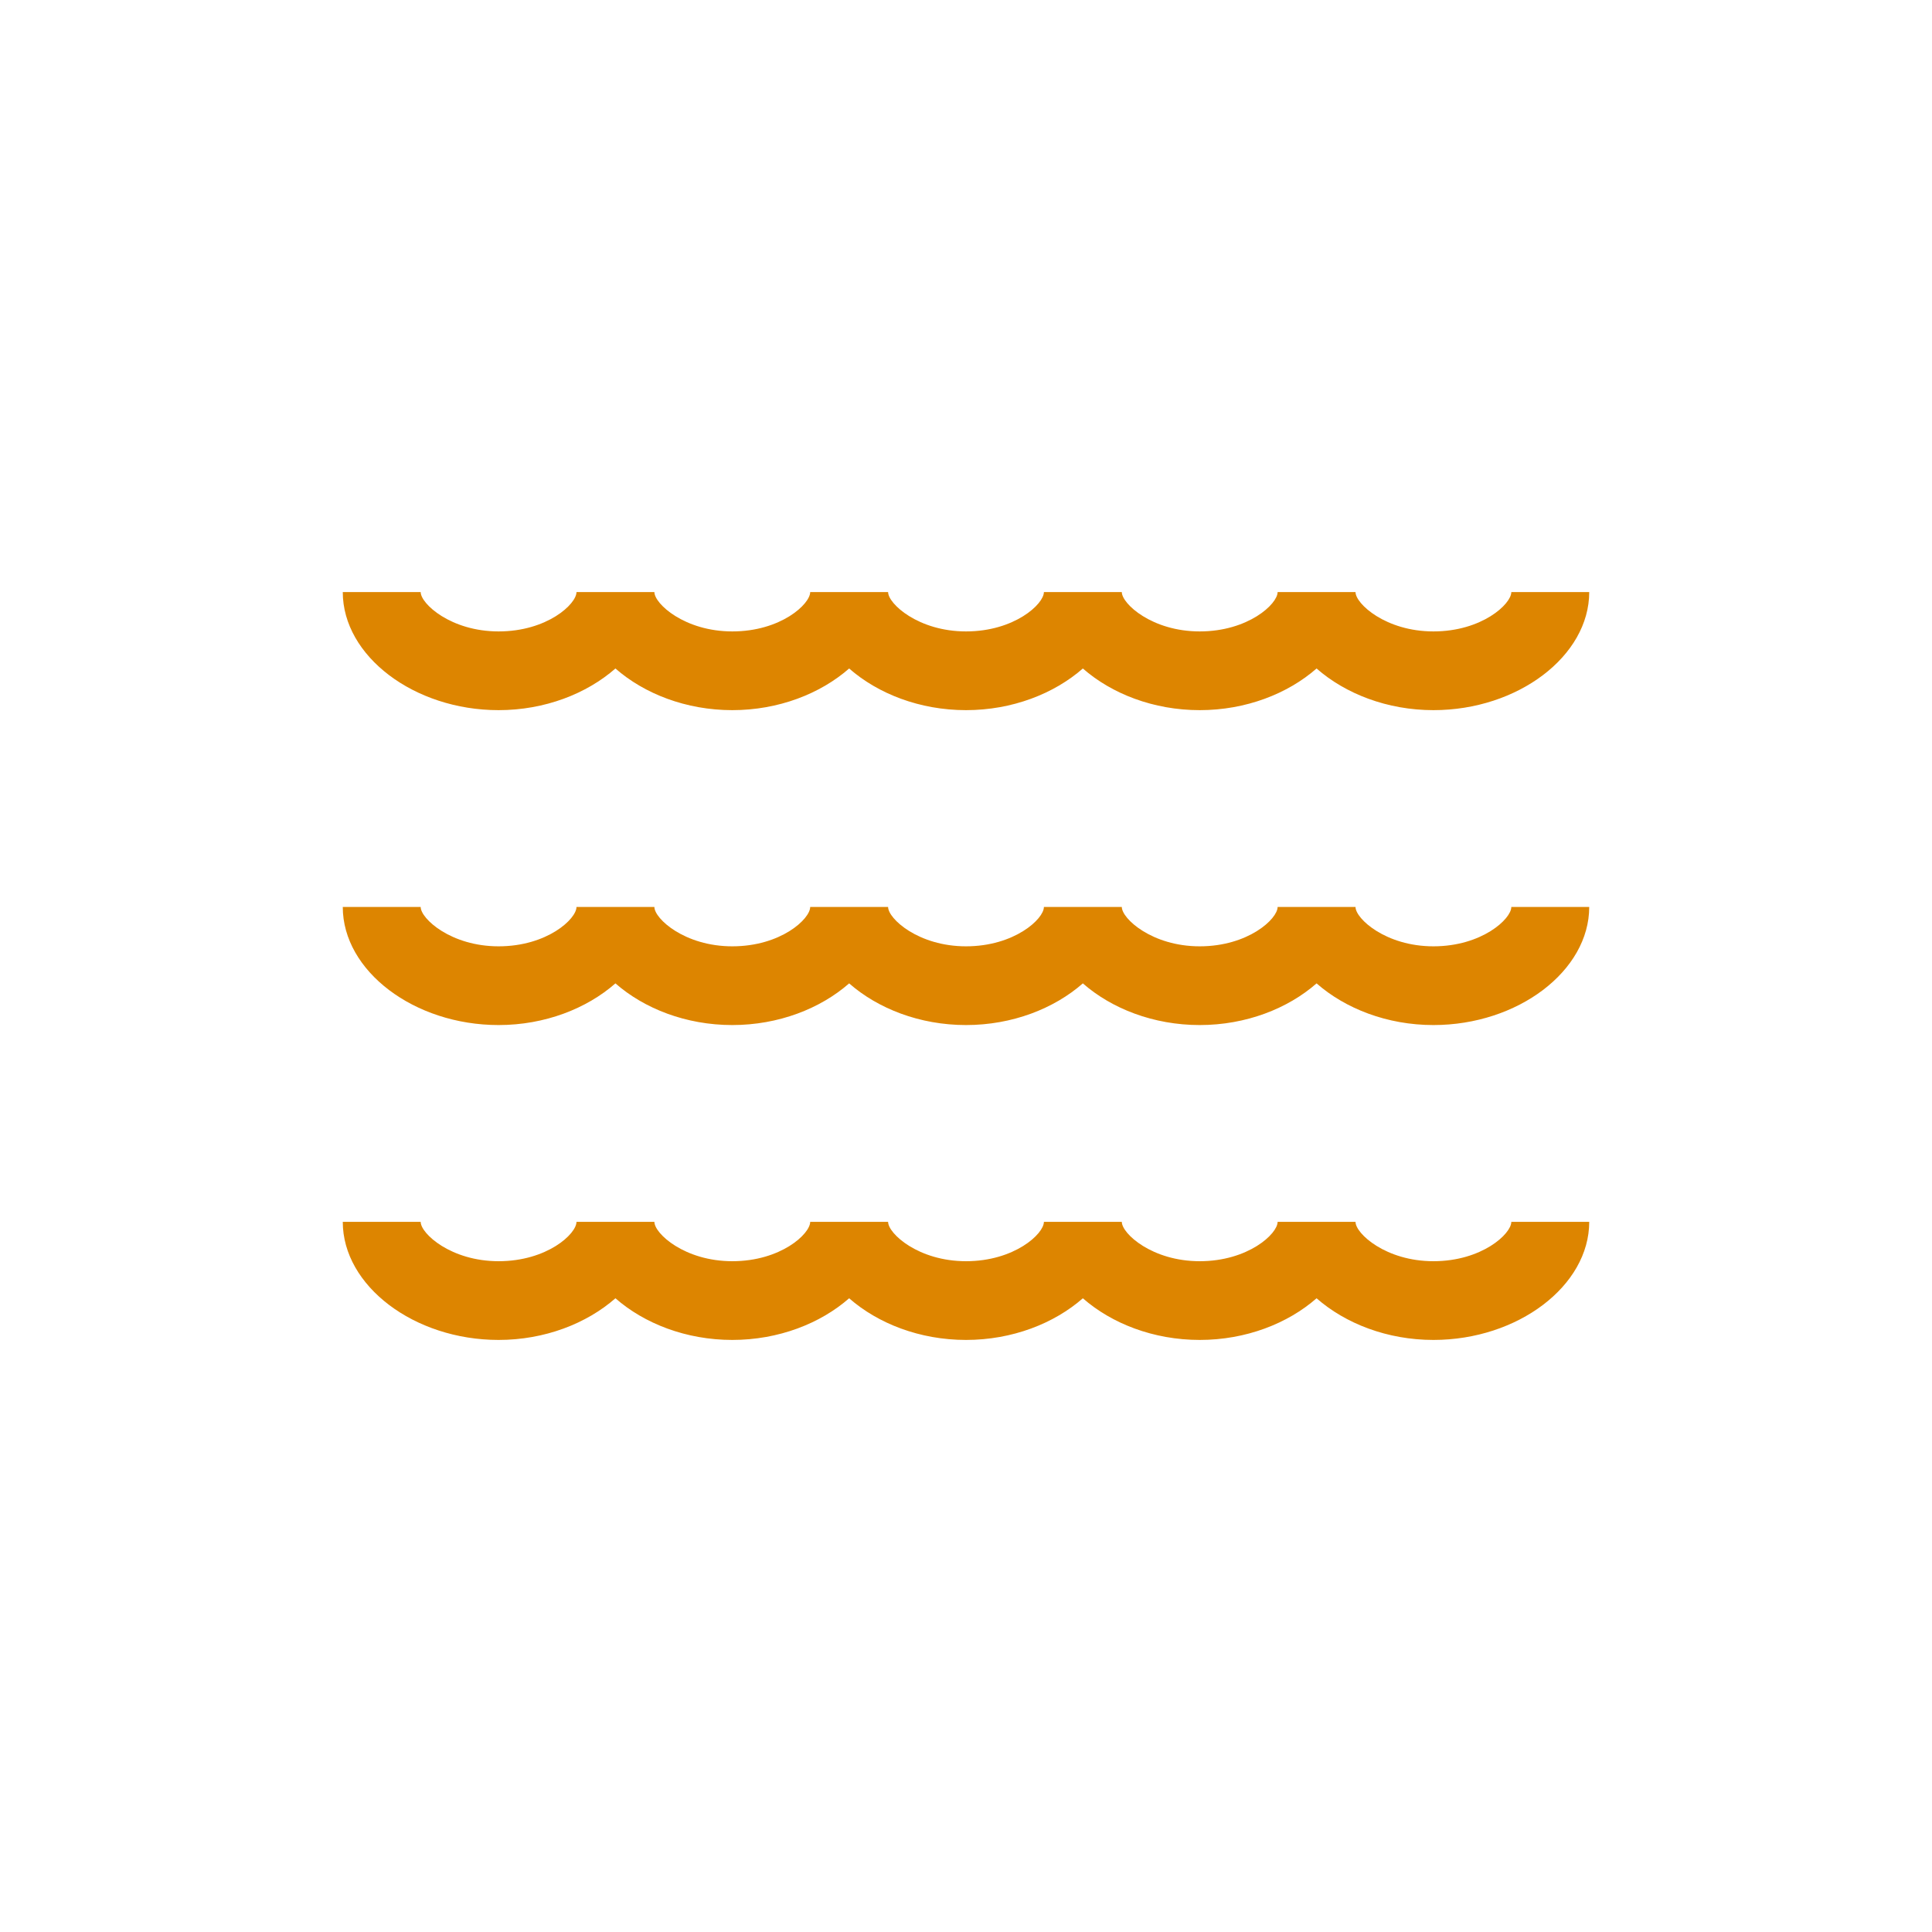 <svg width="124" height="124" viewBox="0 0 124 124" fill="none" xmlns="http://www.w3.org/2000/svg">
<path d="M22 38C22 42.105 26.58 45.579 32 45.579C34.969 45.579 37.654 44.523 39.5 42.905C41.346 44.523 44.031 45.579 47 45.579C49.969 45.579 52.654 44.523 54.5 42.905C56.346 44.523 59.031 45.579 62 45.579C64.969 45.579 67.654 44.523 69.5 42.905C71.346 44.523 74.031 45.579 77 45.579C79.969 45.579 82.654 44.523 84.5 42.905C86.346 44.523 89.031 45.579 92 45.579C97.42 45.579 102 42.105 102 38H97C97 38.77 95.106 40.526 92 40.526C88.943 40.526 87 38.75 87 38H82C82 38.77 80.106 40.526 77 40.526C73.943 40.526 72 38.75 72 38H67C67 38.77 65.106 40.526 62 40.526C58.943 40.526 57 38.75 57 38H52C52 38.77 50.115 40.526 47 40.526C43.943 40.526 42 38.75 42 38H37C37 38.77 35.115 40.526 32 40.526C28.943 40.526 27 38.75 27 38H22ZM22 58.211C22 62.316 26.58 65.79 32 65.79C34.969 65.79 37.654 64.734 39.5 63.115C41.346 64.734 44.031 65.79 47 65.79C49.969 65.79 52.654 64.734 54.5 63.115C56.346 64.734 59.031 65.79 62 65.79C64.969 65.79 67.654 64.734 69.5 63.115C71.346 64.734 74.031 65.79 77 65.79C79.969 65.79 82.654 64.734 84.5 63.115C86.346 64.734 89.031 65.79 92 65.79C97.42 65.79 102 62.316 102 58.211H97C97 58.98 95.106 60.737 92 60.737C88.943 60.737 87 58.961 87 58.211H82C82 58.98 80.106 60.737 77 60.737C73.943 60.737 72 58.961 72 58.211H67C67 58.98 65.106 60.737 62 60.737C58.943 60.737 57 58.961 57 58.211H52C52 58.98 50.115 60.737 47 60.737C43.943 60.737 42 58.961 42 58.211H37C37 58.98 35.115 60.737 32 60.737C28.943 60.737 27 58.961 27 58.211H22ZM22 78.421C22 82.526 26.58 86 32 86C34.969 86 37.654 84.944 39.5 83.326C41.346 84.944 44.031 86 47 86C49.969 86 52.654 84.944 54.5 83.326C56.346 84.944 59.031 86 62 86C64.969 86 67.654 84.944 69.5 83.326C71.346 84.944 74.031 86 77 86C79.969 86 82.654 84.944 84.5 83.326C86.346 84.944 89.031 86 92 86C97.42 86 102 82.526 102 78.421H97C97 79.191 95.106 80.947 92 80.947C88.943 80.947 87 79.171 87 78.421H82C82 79.191 80.106 80.947 77 80.947C73.943 80.947 72 79.171 72 78.421H67C67 79.191 65.106 80.947 62 80.947C58.943 80.947 57 79.171 57 78.421H52C52 79.191 50.115 80.947 47 80.947C43.943 80.947 42 79.171 42 78.421H37C37 79.191 35.115 80.947 32 80.947C28.943 80.947 27 79.171 27 78.421H22Z" fill="#DD8500"/>
</svg>

